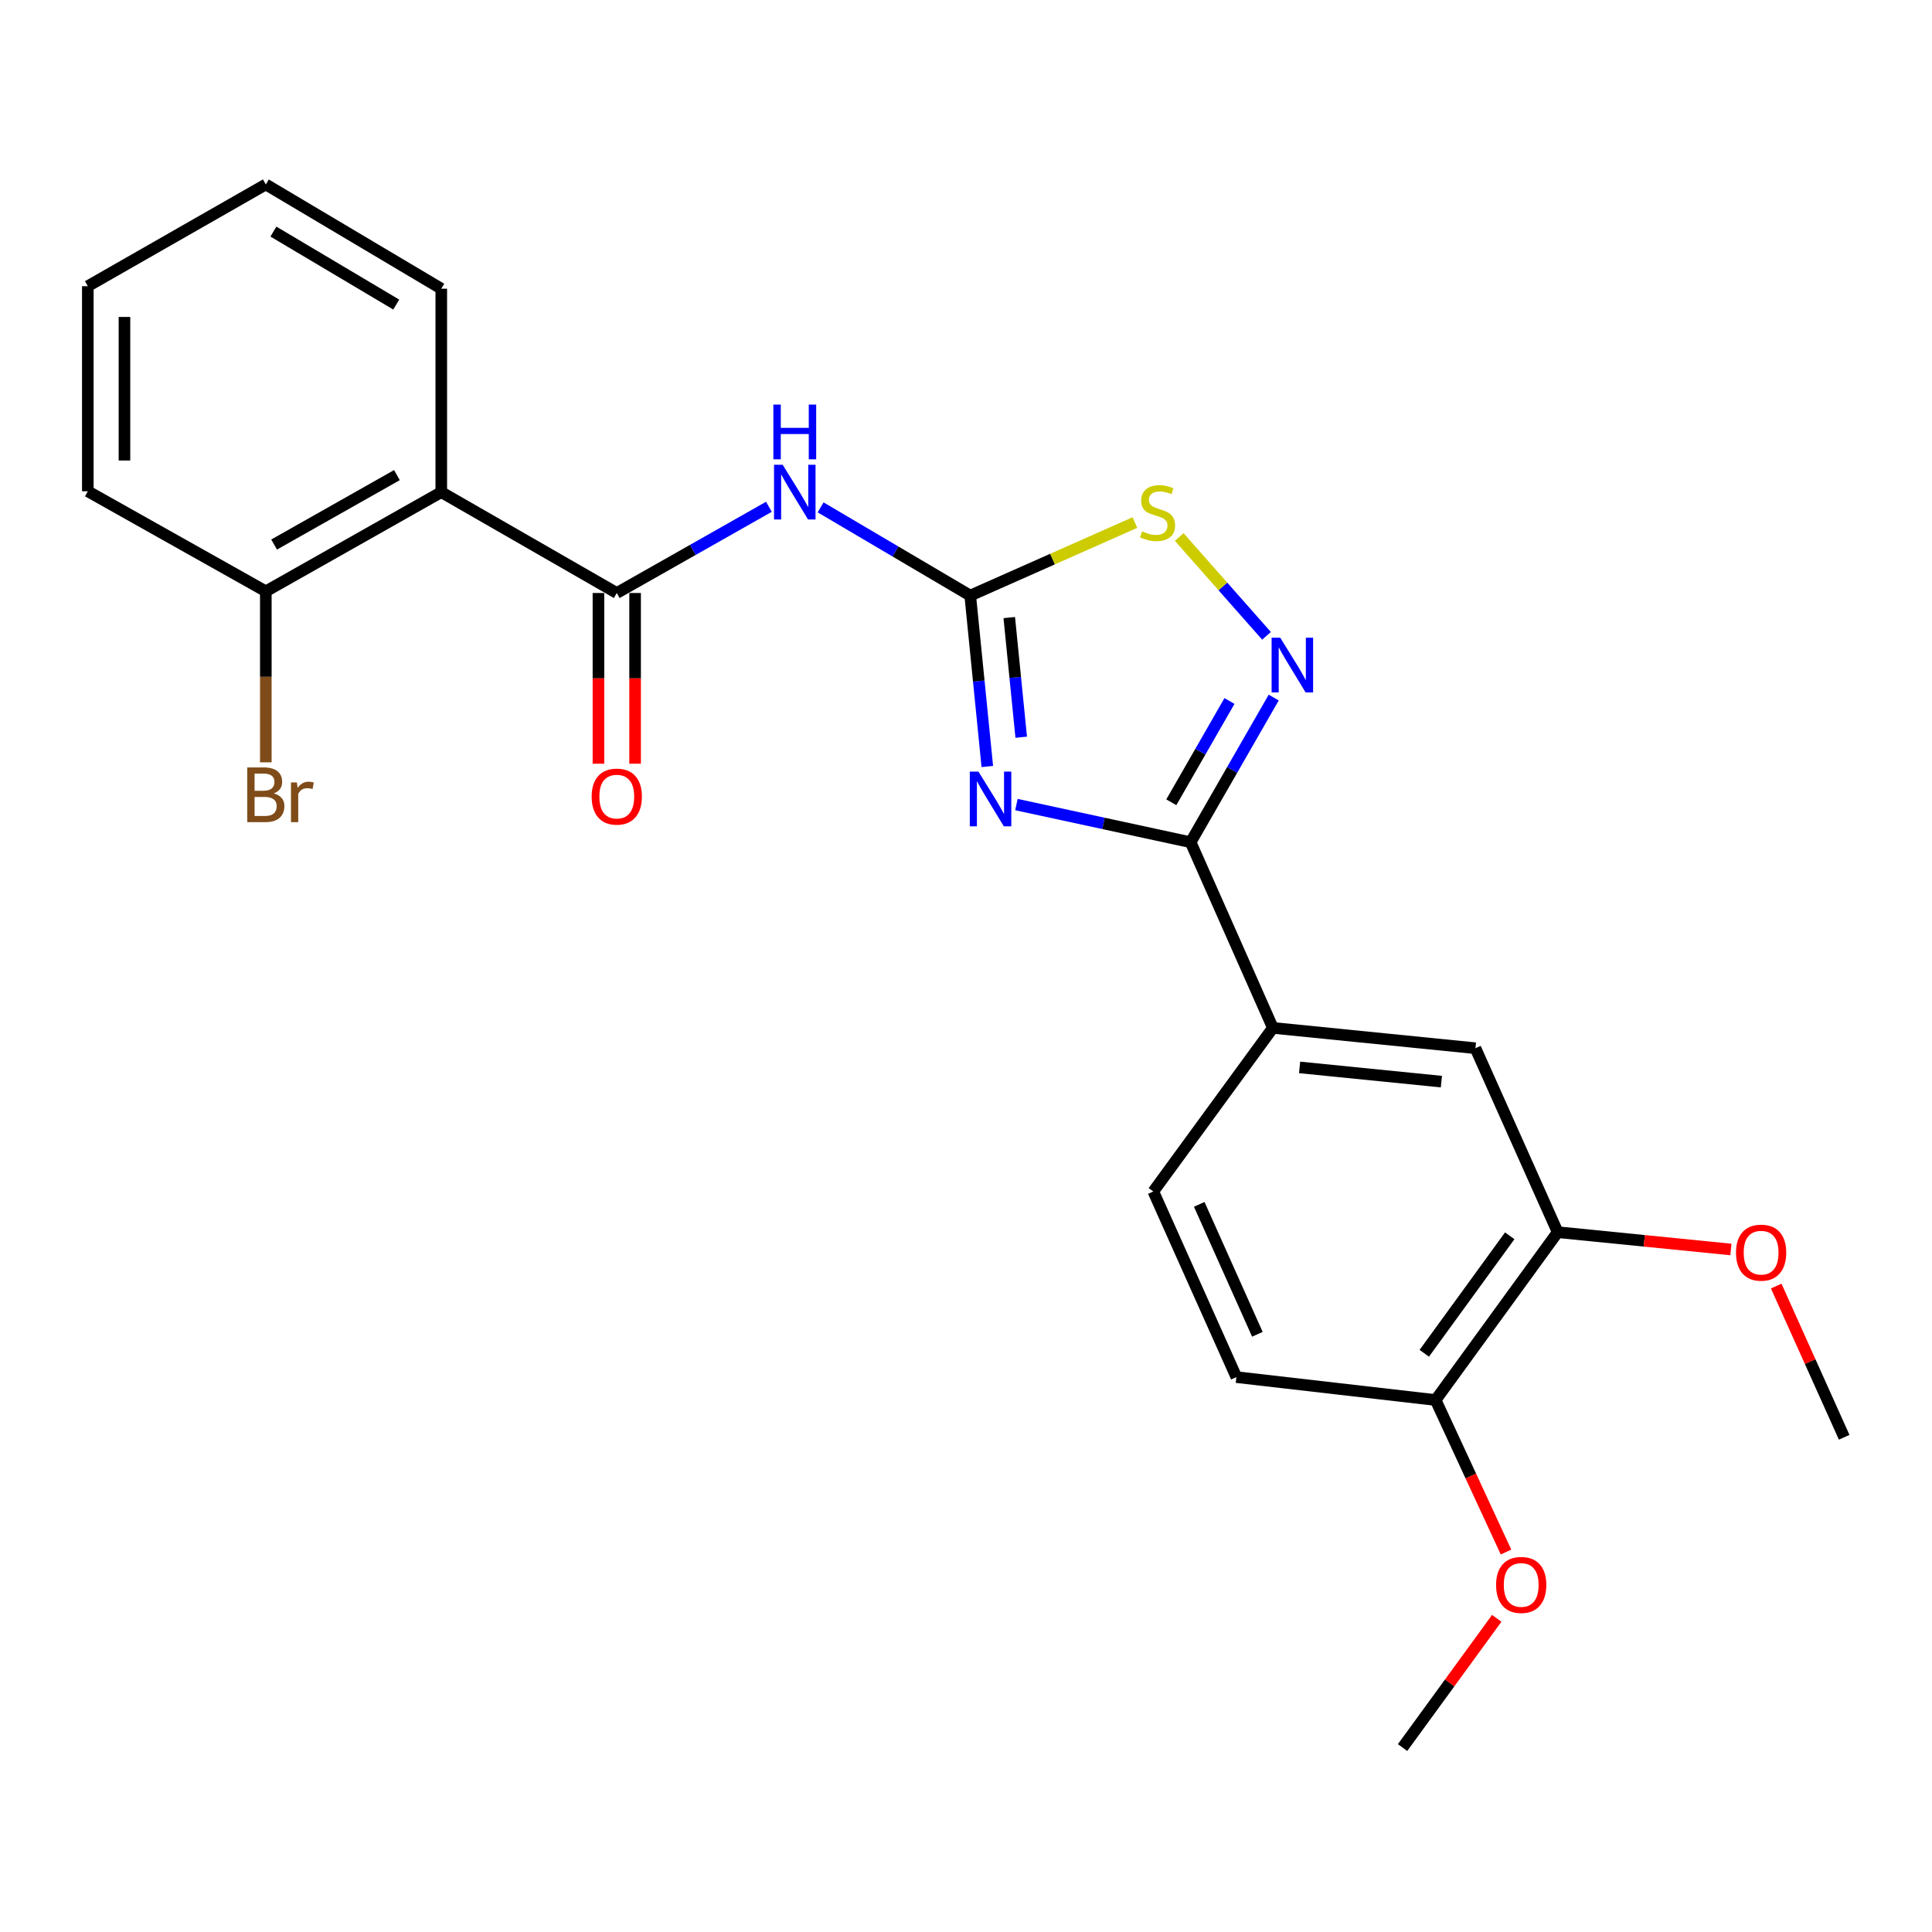 <?xml version='1.0' encoding='iso-8859-1'?>
<svg version='1.1' baseProfile='full'
              xmlns='http://www.w3.org/2000/svg'
                      xmlns:rdkit='http://www.rdkit.org/xml'
                      xmlns:xlink='http://www.w3.org/1999/xlink'
                  xml:space='preserve'
width='1000px' height='1000px' viewBox='0 0 1000 1000'>
<!-- END OF HEADER -->
<rect style='opacity:1.0;fill:#FFFFFF;stroke:none' width='1000' height='1000' x='0' y='0'> </rect>
<path class='bond-0' d='M 511.03,396.741 L 506.611,352.507' style='fill:none;fill-rule:evenodd;stroke:#0000FF;stroke-width:6px;stroke-linecap:butt;stroke-linejoin:miter;stroke-opacity:1' />
<path class='bond-0' d='M 506.611,352.507 L 502.192,308.272' style='fill:none;fill-rule:evenodd;stroke:#000000;stroke-width:6px;stroke-linecap:butt;stroke-linejoin:miter;stroke-opacity:1' />
<path class='bond-0' d='M 528.579,381.585 L 525.485,350.621' style='fill:none;fill-rule:evenodd;stroke:#0000FF;stroke-width:6px;stroke-linecap:butt;stroke-linejoin:miter;stroke-opacity:1' />
<path class='bond-0' d='M 525.485,350.621 L 522.392,319.657' style='fill:none;fill-rule:evenodd;stroke:#000000;stroke-width:6px;stroke-linecap:butt;stroke-linejoin:miter;stroke-opacity:1' />
<path class='bond-1' d='M 526.098,416.442 L 571.182,426.191' style='fill:none;fill-rule:evenodd;stroke:#0000FF;stroke-width:6px;stroke-linecap:butt;stroke-linejoin:miter;stroke-opacity:1' />
<path class='bond-1' d='M 571.182,426.191 L 616.266,435.94' style='fill:none;fill-rule:evenodd;stroke:#000000;stroke-width:6px;stroke-linecap:butt;stroke-linejoin:miter;stroke-opacity:1' />
<path class='bond-3' d='M 502.192,308.272 L 463.472,285.443' style='fill:none;fill-rule:evenodd;stroke:#000000;stroke-width:6px;stroke-linecap:butt;stroke-linejoin:miter;stroke-opacity:1' />
<path class='bond-3' d='M 463.472,285.443 L 424.751,262.614' style='fill:none;fill-rule:evenodd;stroke:#0000FF;stroke-width:6px;stroke-linecap:butt;stroke-linejoin:miter;stroke-opacity:1' />
<path class='bond-6' d='M 502.192,308.272 L 544.806,289.371' style='fill:none;fill-rule:evenodd;stroke:#000000;stroke-width:6px;stroke-linecap:butt;stroke-linejoin:miter;stroke-opacity:1' />
<path class='bond-6' d='M 544.806,289.371 L 587.42,270.47' style='fill:none;fill-rule:evenodd;stroke:#CCCC00;stroke-width:6px;stroke-linecap:butt;stroke-linejoin:miter;stroke-opacity:1' />
<path class='bond-4' d='M 616.266,435.94 L 637.77,398.496' style='fill:none;fill-rule:evenodd;stroke:#000000;stroke-width:6px;stroke-linecap:butt;stroke-linejoin:miter;stroke-opacity:1' />
<path class='bond-4' d='M 637.77,398.496 L 659.274,361.052' style='fill:none;fill-rule:evenodd;stroke:#0000FF;stroke-width:6px;stroke-linecap:butt;stroke-linejoin:miter;stroke-opacity:1' />
<path class='bond-4' d='M 606.268,415.26 L 621.321,389.049' style='fill:none;fill-rule:evenodd;stroke:#000000;stroke-width:6px;stroke-linecap:butt;stroke-linejoin:miter;stroke-opacity:1' />
<path class='bond-4' d='M 621.321,389.049 L 636.374,362.839' style='fill:none;fill-rule:evenodd;stroke:#0000FF;stroke-width:6px;stroke-linecap:butt;stroke-linejoin:miter;stroke-opacity:1' />
<path class='bond-7' d='M 616.266,435.94 L 658.839,532.035' style='fill:none;fill-rule:evenodd;stroke:#000000;stroke-width:6px;stroke-linecap:butt;stroke-linejoin:miter;stroke-opacity:1' />
<path class='bond-2' d='M 319.242,306.934 L 358.615,284.624' style='fill:none;fill-rule:evenodd;stroke:#000000;stroke-width:6px;stroke-linecap:butt;stroke-linejoin:miter;stroke-opacity:1' />
<path class='bond-2' d='M 358.615,284.624 L 397.988,262.314' style='fill:none;fill-rule:evenodd;stroke:#0000FF;stroke-width:6px;stroke-linecap:butt;stroke-linejoin:miter;stroke-opacity:1' />
<path class='bond-5' d='M 319.242,306.934 L 228.405,254.728' style='fill:none;fill-rule:evenodd;stroke:#000000;stroke-width:6px;stroke-linecap:butt;stroke-linejoin:miter;stroke-opacity:1' />
<path class='bond-11' d='M 309.758,306.934 L 309.758,351.11' style='fill:none;fill-rule:evenodd;stroke:#000000;stroke-width:6px;stroke-linecap:butt;stroke-linejoin:miter;stroke-opacity:1' />
<path class='bond-11' d='M 309.758,351.11 L 309.758,395.287' style='fill:none;fill-rule:evenodd;stroke:#FF0000;stroke-width:6px;stroke-linecap:butt;stroke-linejoin:miter;stroke-opacity:1' />
<path class='bond-11' d='M 328.726,306.934 L 328.726,351.11' style='fill:none;fill-rule:evenodd;stroke:#000000;stroke-width:6px;stroke-linecap:butt;stroke-linejoin:miter;stroke-opacity:1' />
<path class='bond-11' d='M 328.726,351.11 L 328.726,395.287' style='fill:none;fill-rule:evenodd;stroke:#FF0000;stroke-width:6px;stroke-linecap:butt;stroke-linejoin:miter;stroke-opacity:1' />
<path class='bond-24' d='M 655.549,329.108 L 632.955,303.532' style='fill:none;fill-rule:evenodd;stroke:#0000FF;stroke-width:6px;stroke-linecap:butt;stroke-linejoin:miter;stroke-opacity:1' />
<path class='bond-24' d='M 632.955,303.532 L 610.362,277.956' style='fill:none;fill-rule:evenodd;stroke:#CCCC00;stroke-width:6px;stroke-linecap:butt;stroke-linejoin:miter;stroke-opacity:1' />
<path class='bond-10' d='M 228.405,254.728 L 137.588,306.069' style='fill:none;fill-rule:evenodd;stroke:#000000;stroke-width:6px;stroke-linecap:butt;stroke-linejoin:miter;stroke-opacity:1' />
<path class='bond-10' d='M 205.447,245.917 L 141.876,281.856' style='fill:none;fill-rule:evenodd;stroke:#000000;stroke-width:6px;stroke-linecap:butt;stroke-linejoin:miter;stroke-opacity:1' />
<path class='bond-17' d='M 228.405,254.728 L 228.405,149.433' style='fill:none;fill-rule:evenodd;stroke:#000000;stroke-width:6px;stroke-linecap:butt;stroke-linejoin:miter;stroke-opacity:1' />
<path class='bond-8' d='M 658.839,532.035 L 763.681,542.552' style='fill:none;fill-rule:evenodd;stroke:#000000;stroke-width:6px;stroke-linecap:butt;stroke-linejoin:miter;stroke-opacity:1' />
<path class='bond-8' d='M 672.672,552.487 L 746.062,559.849' style='fill:none;fill-rule:evenodd;stroke:#000000;stroke-width:6px;stroke-linecap:butt;stroke-linejoin:miter;stroke-opacity:1' />
<path class='bond-13' d='M 658.839,532.035 L 596.96,616.708' style='fill:none;fill-rule:evenodd;stroke:#000000;stroke-width:6px;stroke-linecap:butt;stroke-linejoin:miter;stroke-opacity:1' />
<path class='bond-9' d='M 763.681,542.552 L 806.255,637.774' style='fill:none;fill-rule:evenodd;stroke:#000000;stroke-width:6px;stroke-linecap:butt;stroke-linejoin:miter;stroke-opacity:1' />
<path class='bond-16' d='M 806.255,637.774 L 851.08,642.251' style='fill:none;fill-rule:evenodd;stroke:#000000;stroke-width:6px;stroke-linecap:butt;stroke-linejoin:miter;stroke-opacity:1' />
<path class='bond-16' d='M 851.08,642.251 L 895.905,646.728' style='fill:none;fill-rule:evenodd;stroke:#FF0000;stroke-width:6px;stroke-linecap:butt;stroke-linejoin:miter;stroke-opacity:1' />
<path class='bond-25' d='M 806.255,637.774 L 743.069,724.649' style='fill:none;fill-rule:evenodd;stroke:#000000;stroke-width:6px;stroke-linecap:butt;stroke-linejoin:miter;stroke-opacity:1' />
<path class='bond-25' d='M 781.437,639.648 L 737.207,700.46' style='fill:none;fill-rule:evenodd;stroke:#000000;stroke-width:6px;stroke-linecap:butt;stroke-linejoin:miter;stroke-opacity:1' />
<path class='bond-15' d='M 137.588,306.069 L 137.588,350.326' style='fill:none;fill-rule:evenodd;stroke:#000000;stroke-width:6px;stroke-linecap:butt;stroke-linejoin:miter;stroke-opacity:1' />
<path class='bond-15' d='M 137.588,350.326 L 137.588,394.583' style='fill:none;fill-rule:evenodd;stroke:#7F4C19;stroke-width:6px;stroke-linecap:butt;stroke-linejoin:miter;stroke-opacity:1' />
<path class='bond-19' d='M 137.588,306.069 L 45.455,254.286' style='fill:none;fill-rule:evenodd;stroke:#000000;stroke-width:6px;stroke-linecap:butt;stroke-linejoin:miter;stroke-opacity:1' />
<path class='bond-12' d='M 743.069,724.649 L 639.955,712.794' style='fill:none;fill-rule:evenodd;stroke:#000000;stroke-width:6px;stroke-linecap:butt;stroke-linejoin:miter;stroke-opacity:1' />
<path class='bond-18' d='M 743.069,724.649 L 761.293,763.987' style='fill:none;fill-rule:evenodd;stroke:#000000;stroke-width:6px;stroke-linecap:butt;stroke-linejoin:miter;stroke-opacity:1' />
<path class='bond-18' d='M 761.293,763.987 L 779.516,803.326' style='fill:none;fill-rule:evenodd;stroke:#FF0000;stroke-width:6px;stroke-linecap:butt;stroke-linejoin:miter;stroke-opacity:1' />
<path class='bond-14' d='M 596.96,616.708 L 639.955,712.794' style='fill:none;fill-rule:evenodd;stroke:#000000;stroke-width:6px;stroke-linecap:butt;stroke-linejoin:miter;stroke-opacity:1' />
<path class='bond-14' d='M 620.723,623.374 L 650.82,690.633' style='fill:none;fill-rule:evenodd;stroke:#000000;stroke-width:6px;stroke-linecap:butt;stroke-linejoin:miter;stroke-opacity:1' />
<path class='bond-20' d='M 919.364,665.672 L 936.955,704.803' style='fill:none;fill-rule:evenodd;stroke:#FF0000;stroke-width:6px;stroke-linecap:butt;stroke-linejoin:miter;stroke-opacity:1' />
<path class='bond-20' d='M 936.955,704.803 L 954.545,743.933' style='fill:none;fill-rule:evenodd;stroke:#000000;stroke-width:6px;stroke-linecap:butt;stroke-linejoin:miter;stroke-opacity:1' />
<path class='bond-22' d='M 228.405,149.433 L 137.588,95.468' style='fill:none;fill-rule:evenodd;stroke:#000000;stroke-width:6px;stroke-linecap:butt;stroke-linejoin:miter;stroke-opacity:1' />
<path class='bond-22' d='M 205.092,157.645 L 141.521,119.869' style='fill:none;fill-rule:evenodd;stroke:#000000;stroke-width:6px;stroke-linecap:butt;stroke-linejoin:miter;stroke-opacity:1' />
<path class='bond-21' d='M 774.714,837.647 L 750.34,871.09' style='fill:none;fill-rule:evenodd;stroke:#FF0000;stroke-width:6px;stroke-linecap:butt;stroke-linejoin:miter;stroke-opacity:1' />
<path class='bond-21' d='M 750.34,871.09 L 725.966,904.532' style='fill:none;fill-rule:evenodd;stroke:#000000;stroke-width:6px;stroke-linecap:butt;stroke-linejoin:miter;stroke-opacity:1' />
<path class='bond-26' d='M 45.455,254.286 L 45.455,148.126' style='fill:none;fill-rule:evenodd;stroke:#000000;stroke-width:6px;stroke-linecap:butt;stroke-linejoin:miter;stroke-opacity:1' />
<path class='bond-26' d='M 64.423,238.362 L 64.423,164.05' style='fill:none;fill-rule:evenodd;stroke:#000000;stroke-width:6px;stroke-linecap:butt;stroke-linejoin:miter;stroke-opacity:1' />
<path class='bond-23' d='M 137.588,95.468 L 45.455,148.126' style='fill:none;fill-rule:evenodd;stroke:#000000;stroke-width:6px;stroke-linecap:butt;stroke-linejoin:miter;stroke-opacity:1' />
<path  class='atom-0' d='M 506.449 399.386
L 515.729 414.386
Q 516.649 415.866, 518.129 418.546
Q 519.609 421.226, 519.689 421.386
L 519.689 399.386
L 523.449 399.386
L 523.449 427.706
L 519.569 427.706
L 509.609 411.306
Q 508.449 409.386, 507.209 407.186
Q 506.009 404.986, 505.649 404.306
L 505.649 427.706
L 501.969 427.706
L 501.969 399.386
L 506.449 399.386
' fill='#0000FF'/>
<path  class='atom-4' d='M 405.116 240.568
L 414.396 255.568
Q 415.316 257.048, 416.796 259.728
Q 418.276 262.408, 418.356 262.568
L 418.356 240.568
L 422.116 240.568
L 422.116 268.888
L 418.236 268.888
L 408.276 252.488
Q 407.116 250.568, 405.876 248.368
Q 404.676 246.168, 404.316 245.488
L 404.316 268.888
L 400.636 268.888
L 400.636 240.568
L 405.116 240.568
' fill='#0000FF'/>
<path  class='atom-4' d='M 400.296 209.416
L 404.136 209.416
L 404.136 221.456
L 418.616 221.456
L 418.616 209.416
L 422.456 209.416
L 422.456 237.736
L 418.616 237.736
L 418.616 224.656
L 404.136 224.656
L 404.136 237.736
L 400.296 237.736
L 400.296 209.416
' fill='#0000FF'/>
<path  class='atom-5' d='M 662.664 330.089
L 671.944 345.089
Q 672.864 346.569, 674.344 349.249
Q 675.824 351.929, 675.904 352.089
L 675.904 330.089
L 679.664 330.089
L 679.664 358.409
L 675.784 358.409
L 665.824 342.009
Q 664.664 340.089, 663.424 337.889
Q 662.224 335.689, 661.864 335.009
L 661.864 358.409
L 658.184 358.409
L 658.184 330.089
L 662.664 330.089
' fill='#0000FF'/>
<path  class='atom-7' d='M 591.152 274.986
Q 591.472 275.106, 592.792 275.666
Q 594.112 276.226, 595.552 276.586
Q 597.032 276.906, 598.472 276.906
Q 601.152 276.906, 602.712 275.626
Q 604.272 274.306, 604.272 272.026
Q 604.272 270.466, 603.472 269.506
Q 602.712 268.546, 601.512 268.026
Q 600.312 267.506, 598.312 266.906
Q 595.792 266.146, 594.272 265.426
Q 592.792 264.706, 591.712 263.186
Q 590.672 261.666, 590.672 259.106
Q 590.672 255.546, 593.072 253.346
Q 595.512 251.146, 600.312 251.146
Q 603.592 251.146, 607.312 252.706
L 606.392 255.786
Q 602.992 254.386, 600.432 254.386
Q 597.672 254.386, 596.152 255.546
Q 594.632 256.666, 594.672 258.626
Q 594.672 260.146, 595.432 261.066
Q 596.232 261.986, 597.352 262.506
Q 598.512 263.026, 600.432 263.626
Q 602.992 264.426, 604.512 265.226
Q 606.032 266.026, 607.112 267.666
Q 608.232 269.266, 608.232 272.026
Q 608.232 275.946, 605.592 278.066
Q 602.992 280.146, 598.632 280.146
Q 596.112 280.146, 594.192 279.586
Q 592.312 279.066, 590.072 278.146
L 591.152 274.986
' fill='#CCCC00'/>
<path  class='atom-12' d='M 306.242 412.32
Q 306.242 405.52, 309.602 401.72
Q 312.962 397.92, 319.242 397.92
Q 325.522 397.92, 328.882 401.72
Q 332.242 405.52, 332.242 412.32
Q 332.242 419.2, 328.842 423.12
Q 325.442 427, 319.242 427
Q 313.002 427, 309.602 423.12
Q 306.242 419.24, 306.242 412.32
M 319.242 423.8
Q 323.562 423.8, 325.882 420.92
Q 328.242 418, 328.242 412.32
Q 328.242 406.76, 325.882 403.96
Q 323.562 401.12, 319.242 401.12
Q 314.922 401.12, 312.562 403.92
Q 310.242 406.72, 310.242 412.32
Q 310.242 418.04, 312.562 420.92
Q 314.922 423.8, 319.242 423.8
' fill='#FF0000'/>
<path  class='atom-16' d='M 141.728 410.656
Q 144.448 411.416, 145.808 413.096
Q 147.208 414.736, 147.208 417.176
Q 147.208 421.096, 144.688 423.336
Q 142.208 425.536, 137.488 425.536
L 127.968 425.536
L 127.968 397.216
L 136.328 397.216
Q 141.168 397.216, 143.608 399.176
Q 146.048 401.136, 146.048 404.736
Q 146.048 409.016, 141.728 410.656
M 131.768 400.416
L 131.768 409.296
L 136.328 409.296
Q 139.128 409.296, 140.568 408.176
Q 142.048 407.016, 142.048 404.736
Q 142.048 400.416, 136.328 400.416
L 131.768 400.416
M 137.488 422.336
Q 140.248 422.336, 141.728 421.016
Q 143.208 419.696, 143.208 417.176
Q 143.208 414.856, 141.568 413.696
Q 139.968 412.496, 136.888 412.496
L 131.768 412.496
L 131.768 422.336
L 137.488 422.336
' fill='#7F4C19'/>
<path  class='atom-16' d='M 153.648 404.976
L 154.088 407.816
Q 156.248 404.616, 159.768 404.616
Q 160.888 404.616, 162.408 405.016
L 161.808 408.376
Q 160.088 407.976, 159.128 407.976
Q 157.448 407.976, 156.328 408.656
Q 155.248 409.296, 154.368 410.856
L 154.368 425.536
L 150.608 425.536
L 150.608 404.976
L 153.648 404.976
' fill='#7F4C19'/>
<path  class='atom-17' d='M 898.55 648.371
Q 898.55 641.571, 901.91 637.771
Q 905.27 633.971, 911.55 633.971
Q 917.83 633.971, 921.19 637.771
Q 924.55 641.571, 924.55 648.371
Q 924.55 655.251, 921.15 659.171
Q 917.75 663.051, 911.55 663.051
Q 905.31 663.051, 901.91 659.171
Q 898.55 655.291, 898.55 648.371
M 911.55 659.851
Q 915.87 659.851, 918.19 656.971
Q 920.55 654.051, 920.55 648.371
Q 920.55 642.811, 918.19 640.011
Q 915.87 637.171, 911.55 637.171
Q 907.23 637.171, 904.87 639.971
Q 902.55 642.771, 902.55 648.371
Q 902.55 654.091, 904.87 656.971
Q 907.23 659.851, 911.55 659.851
' fill='#FF0000'/>
<path  class='atom-19' d='M 774.371 820.361
Q 774.371 813.561, 777.731 809.761
Q 781.091 805.961, 787.371 805.961
Q 793.651 805.961, 797.011 809.761
Q 800.371 813.561, 800.371 820.361
Q 800.371 827.241, 796.971 831.161
Q 793.571 835.041, 787.371 835.041
Q 781.131 835.041, 777.731 831.161
Q 774.371 827.281, 774.371 820.361
M 787.371 831.841
Q 791.691 831.841, 794.011 828.961
Q 796.371 826.041, 796.371 820.361
Q 796.371 814.801, 794.011 812.001
Q 791.691 809.161, 787.371 809.161
Q 783.051 809.161, 780.691 811.961
Q 778.371 814.761, 778.371 820.361
Q 778.371 826.081, 780.691 828.961
Q 783.051 831.841, 787.371 831.841
' fill='#FF0000'/>
</svg>
